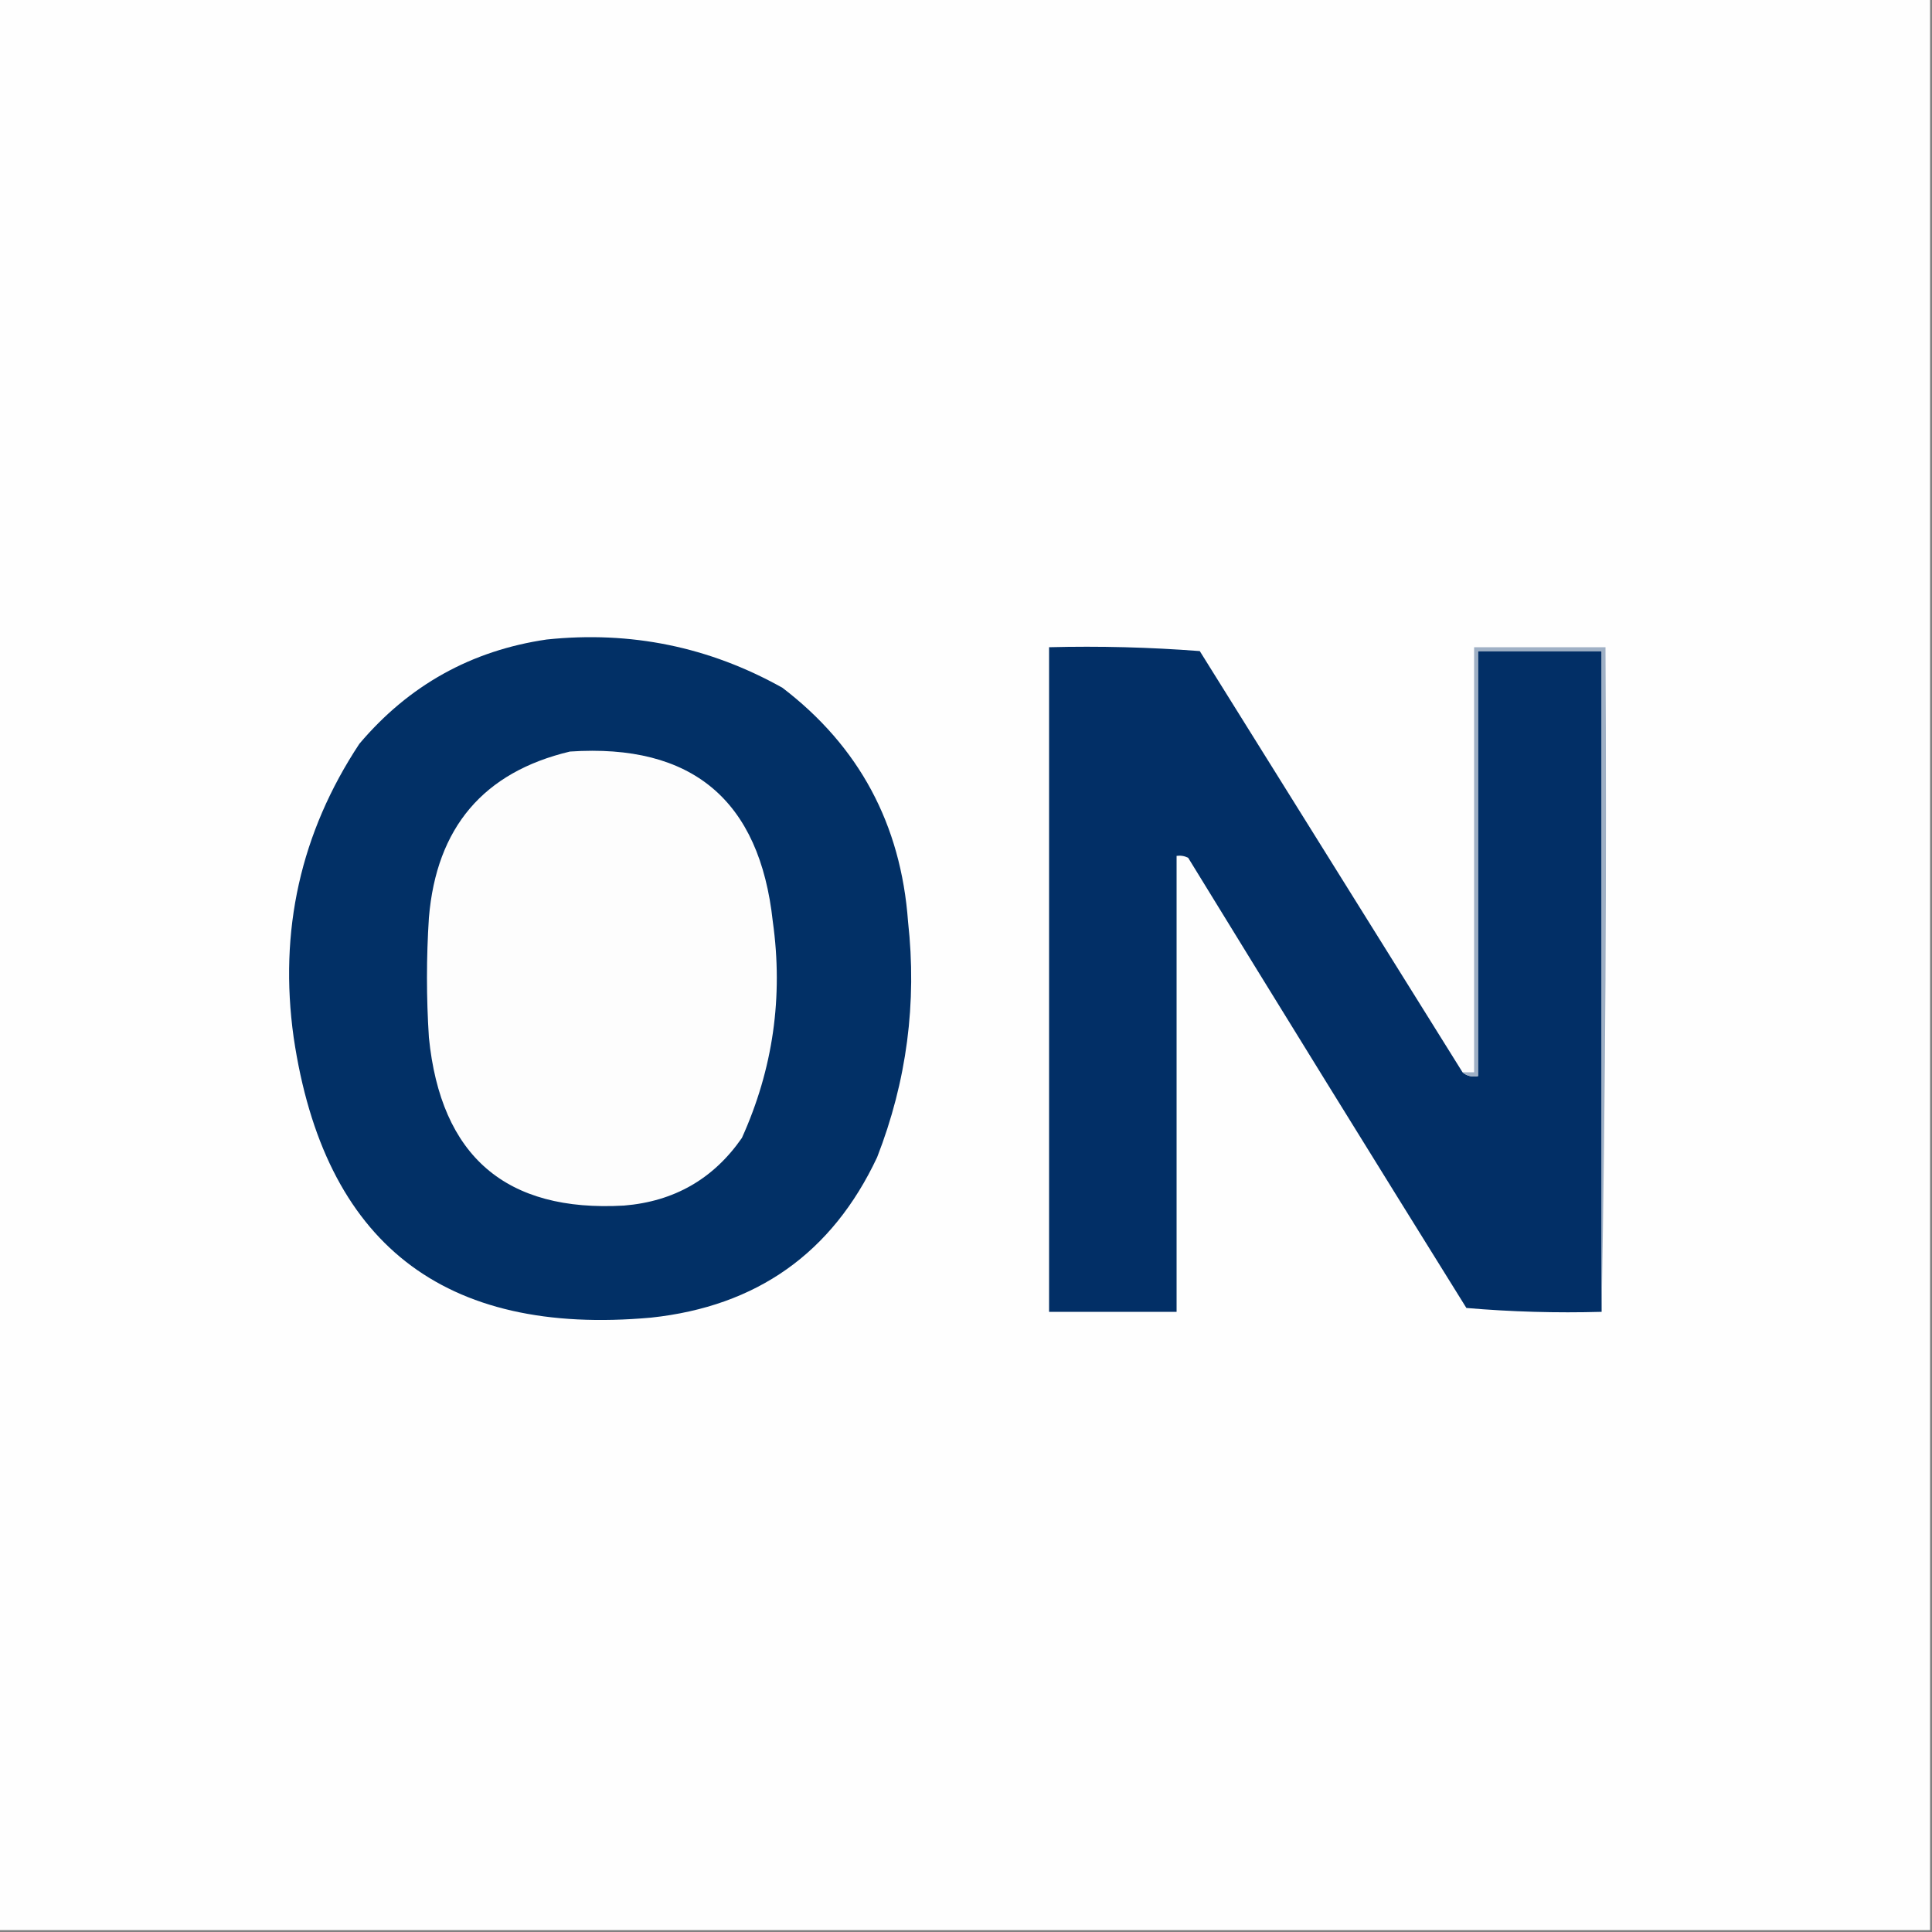 <svg xmlns:xlink="http://www.w3.org/1999/xlink" style="shape-rendering:geometricPrecision; text-rendering:geometricPrecision; image-rendering:optimizeQuality; fill-rule:evenodd; clip-rule:evenodd" height="500px" width="500px" version="1.1" xmlns="http://www.w3.org/2000/svg">
<rect width="100%" height="100%" fill="#808080" stroke="none"/>
<g><path d="M -0.5,-0.5 C 166.167,-0.5 332.833,-0.5 499.5,-0.5C 499.5,166.167 499.5,332.833 499.5,499.5C 332.833,499.5 166.167,499.5 -0.5,499.5C -0.5,332.833 -0.5,166.167 -0.5,-0.5 Z" fill="#fefefe" style="opacity:1"></path></g>
<g><path d="M 141.5,165.5 C 163.232,163.23 183.565,167.397 202.5,178C 222.331,193.152 233.164,213.319 235,238.5C 237.334,259.494 234.667,279.828 227,299.5C 215.382,324.243 195.882,338.076 168.5,341C 114.709,345.857 83.876,321.69 76,268.5C 72.122,240.871 77.789,215.538 93,192.5C 105.806,177.349 121.973,168.349 141.5,165.5 Z" fill="#023066" style="opacity:1"></path></g>
<g><path d="M 378.5,277.5 C 379.568,278.434 380.901,278.768 382.5,278.5C 382.5,241.833 382.5,205.167 382.5,168.5C 393.167,168.5 403.833,168.5 414.5,168.5C 414.5,225.5 414.5,282.5 414.5,339.5C 402.814,339.832 391.148,339.499 379.5,338.5C 355.375,299.75 331.375,260.917 307.5,222C 306.552,221.517 305.552,221.351 304.5,221.5C 304.5,260.833 304.5,300.167 304.5,339.5C 293.5,339.5 282.5,339.5 271.5,339.5C 271.5,282.167 271.5,224.833 271.5,167.5C 284.517,167.168 297.517,167.501 310.5,168.5C 333.193,204.851 355.86,241.184 378.5,277.5 Z" fill="#022f66" style="opacity:1"></path></g>
<g><path d="M 414.5,339.5 C 414.5,282.5 414.5,225.5 414.5,168.5C 403.833,168.5 393.167,168.5 382.5,168.5C 382.5,205.167 382.5,241.833 382.5,278.5C 380.901,278.768 379.568,278.434 378.5,277.5C 379.5,277.5 380.5,277.5 381.5,277.5C 381.5,240.833 381.5,204.167 381.5,167.5C 392.833,167.5 404.167,167.5 415.5,167.5C 415.832,225.002 415.499,282.336 414.5,339.5 Z" fill="#9fb0c5" style="opacity:1"></path></g>
<g><path d="M 147.5,194.5 C 179.105,192.381 196.605,207.048 200,238.5C 202.733,257.983 200.066,276.65 192,294.5C 184.644,305.098 174.478,310.932 161.5,312C 130.907,313.754 114.074,299.254 111,268.5C 110.333,258.167 110.333,247.833 111,237.5C 112.95,214.159 125.116,199.825 147.5,194.5 Z" fill="#fdfdfd" style="opacity:1"></path></g>
</svg>
